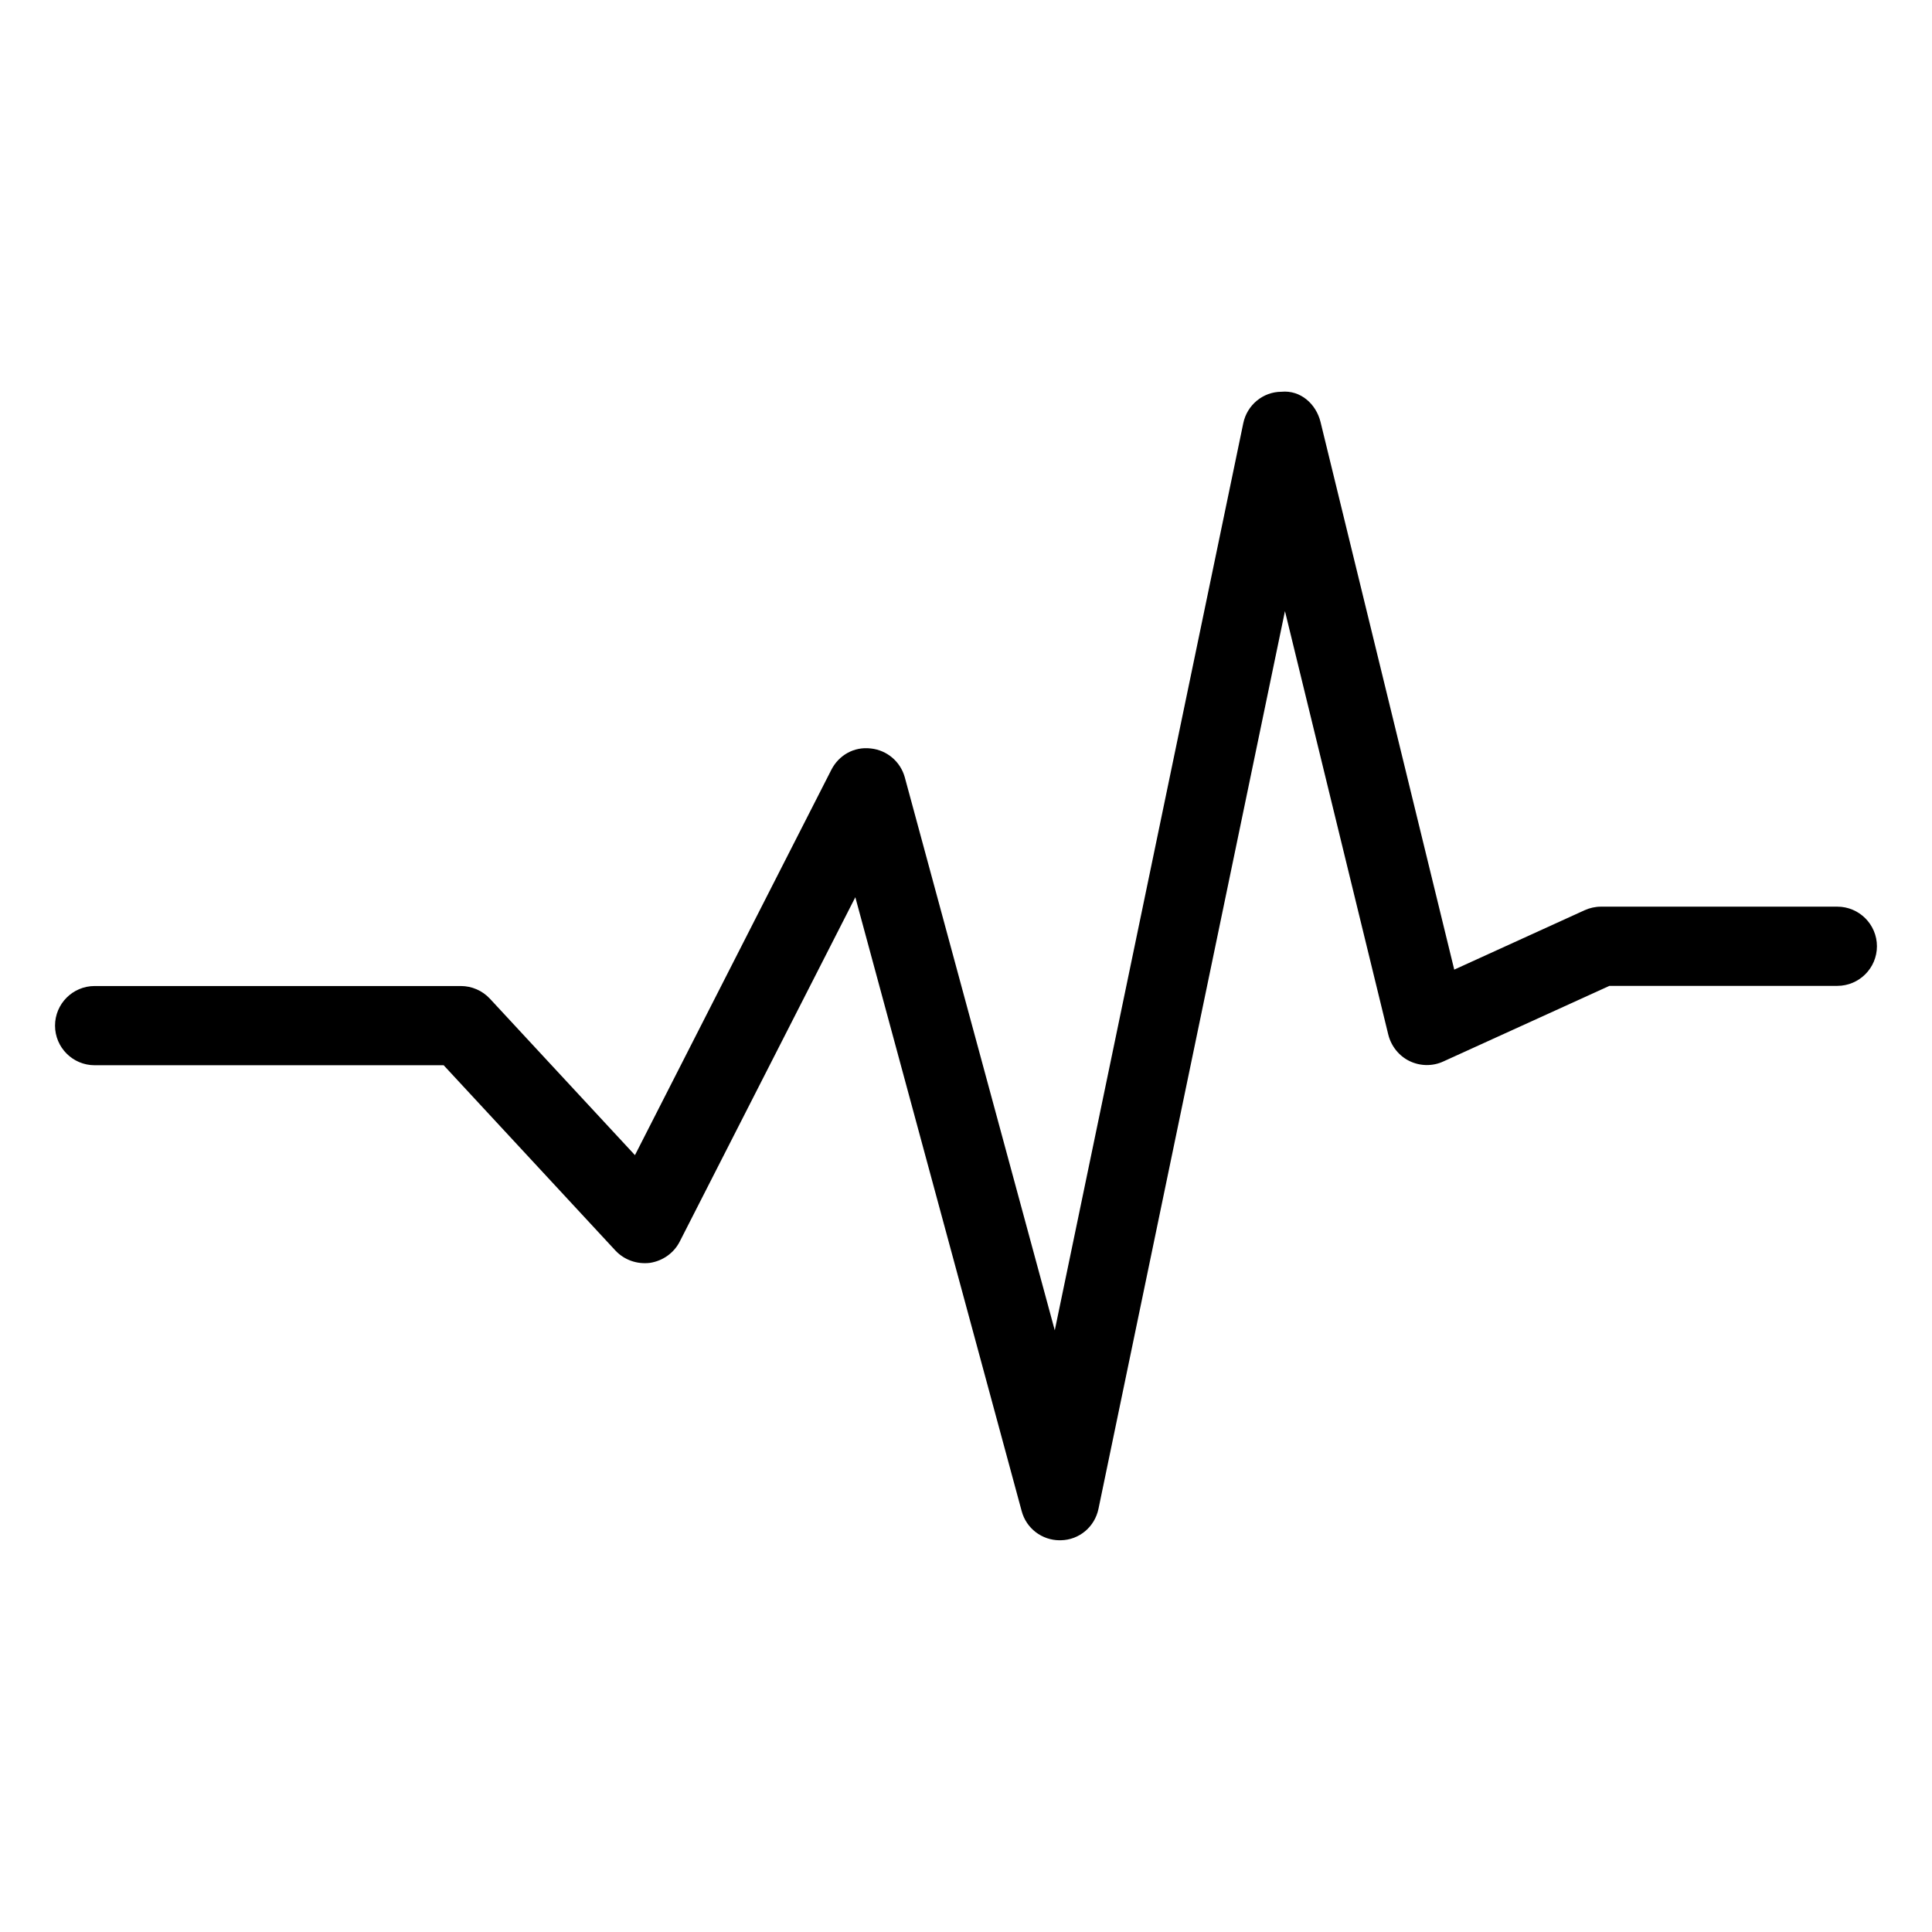 <?xml version="1.0" encoding="UTF-8"?>
<!-- The Best Svg Icon site in the world: iconSvg.co, Visit us! https://iconsvg.co -->
<svg fill="#000000" width="800px" height="800px" version="1.1" viewBox="144 144 512 512" xmlns="http://www.w3.org/2000/svg">
 <path d="m424.85 552.19c-4.723 0-8.879-3.148-10.098-7.746l-44.082-162.67-46.52 91.23c-1.555 3.066-4.512 5.144-7.894 5.668-3.422 0.418-6.801-0.754-9.152-3.254l-45.531-49.121h-92.492c-5.793 0-10.496-4.703-10.496-10.496 0-5.793 4.703-10.496 10.496-10.496h97.047c2.918 0 5.711 1.219 7.703 3.359l38.438 41.461 52.039-102.11c1.973-3.863 5.984-6.191 10.434-5.668 4.324 0.441 7.914 3.504 9.047 7.684l39.738 146.52 49.961-240.42c1.008-4.809 5.207-8.293 10.098-8.312 5.082-0.484 9.195 3.234 10.371 8.02l35.434 145.12 34.555-15.742c1.344-0.609 2.832-0.945 4.344-0.945h62.621c5.773 0 10.496 4.703 10.496 10.496 0 5.793-4.723 10.496-10.496 10.496h-60.395l-44.043 20.047c-2.832 1.301-6.109 1.238-8.902-0.105-2.832-1.363-4.871-3.945-5.648-6.969l-27.395-112.29-49.414 237.88c-0.988 4.809-5.102 8.27-9.973 8.355h-0.293z"/>
</svg>